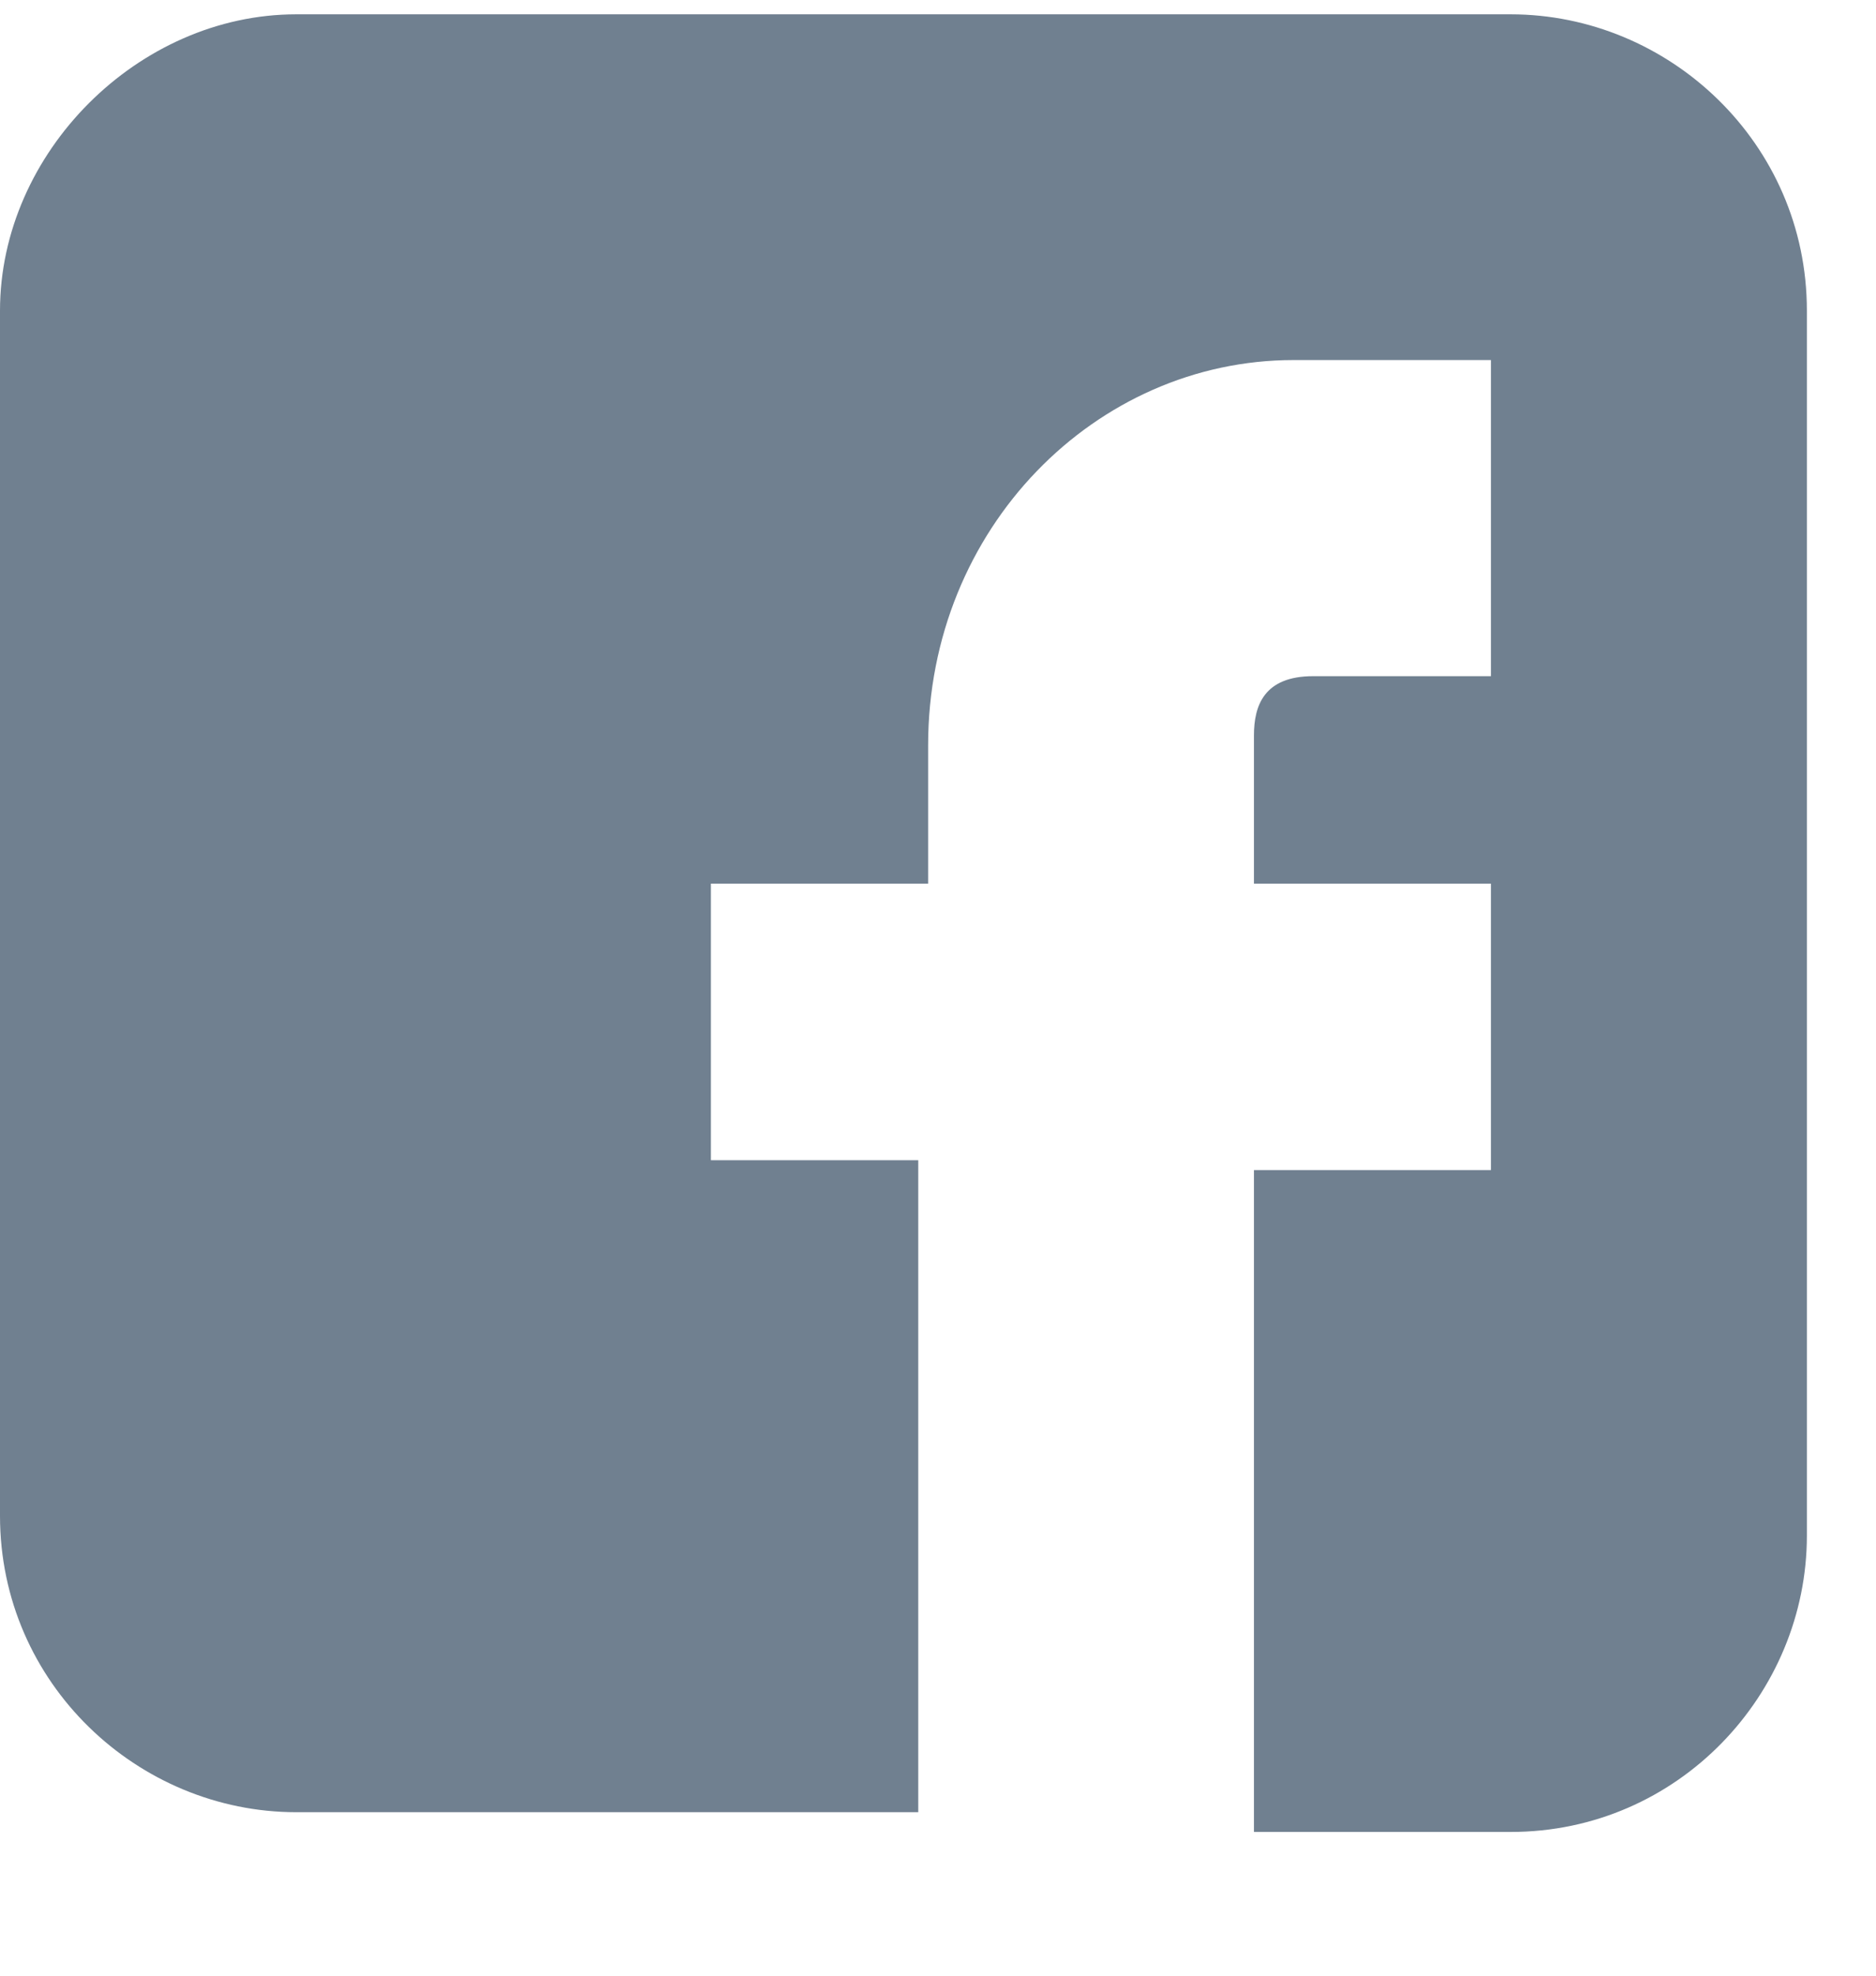 <?xml version="1.0" encoding="utf-8"?>
<!-- Generator: Adobe Illustrator 24.2.0, SVG Export Plug-In . SVG Version: 6.00 Build 0)  -->
<svg version="1.1" id="Capa_1" xmlns="http://www.w3.org/2000/svg" xmlns:xlink="http://www.w3.org/1999/xlink" x="0px" y="0px"
	 viewBox="0 0 19 20" style="enable-background:new 0 0 19 20;" xml:space="preserve">
<style type="text/css">
	.st0{fill:#708090;}
</style>
<g id="Page-1">
	<g id="Web_x40_2x" transform="translate(-1323, -4404)">
		<g id="Footer" transform="translate(211, 4296)">
			<g id="Footing" transform="translate(0, 106)">
				<g id="facebook-logo" transform="translate(1112, 2.145)">
					<path id="Shape" class="st0" d="M3,0C1.4,0,0,1.4,0,3v12.2c0,1.7,1.4,3,3,3h6.3v-6.6H7.2V8.8h2.2V7.4c0-2.2,1.7-3.9,3.7-3.9h2
						v3.2h-1.8c-0.5,0-0.6,0.3-0.6,0.6v1.5h2.4v2.9h-2.4v6.7l2.6,0c1.7,0,3-1.4,3-3V3c0-1.7-1.4-3-3-3H3z"/>
				</g>
			</g>
		</g>
	</g>
</g>
</svg>
